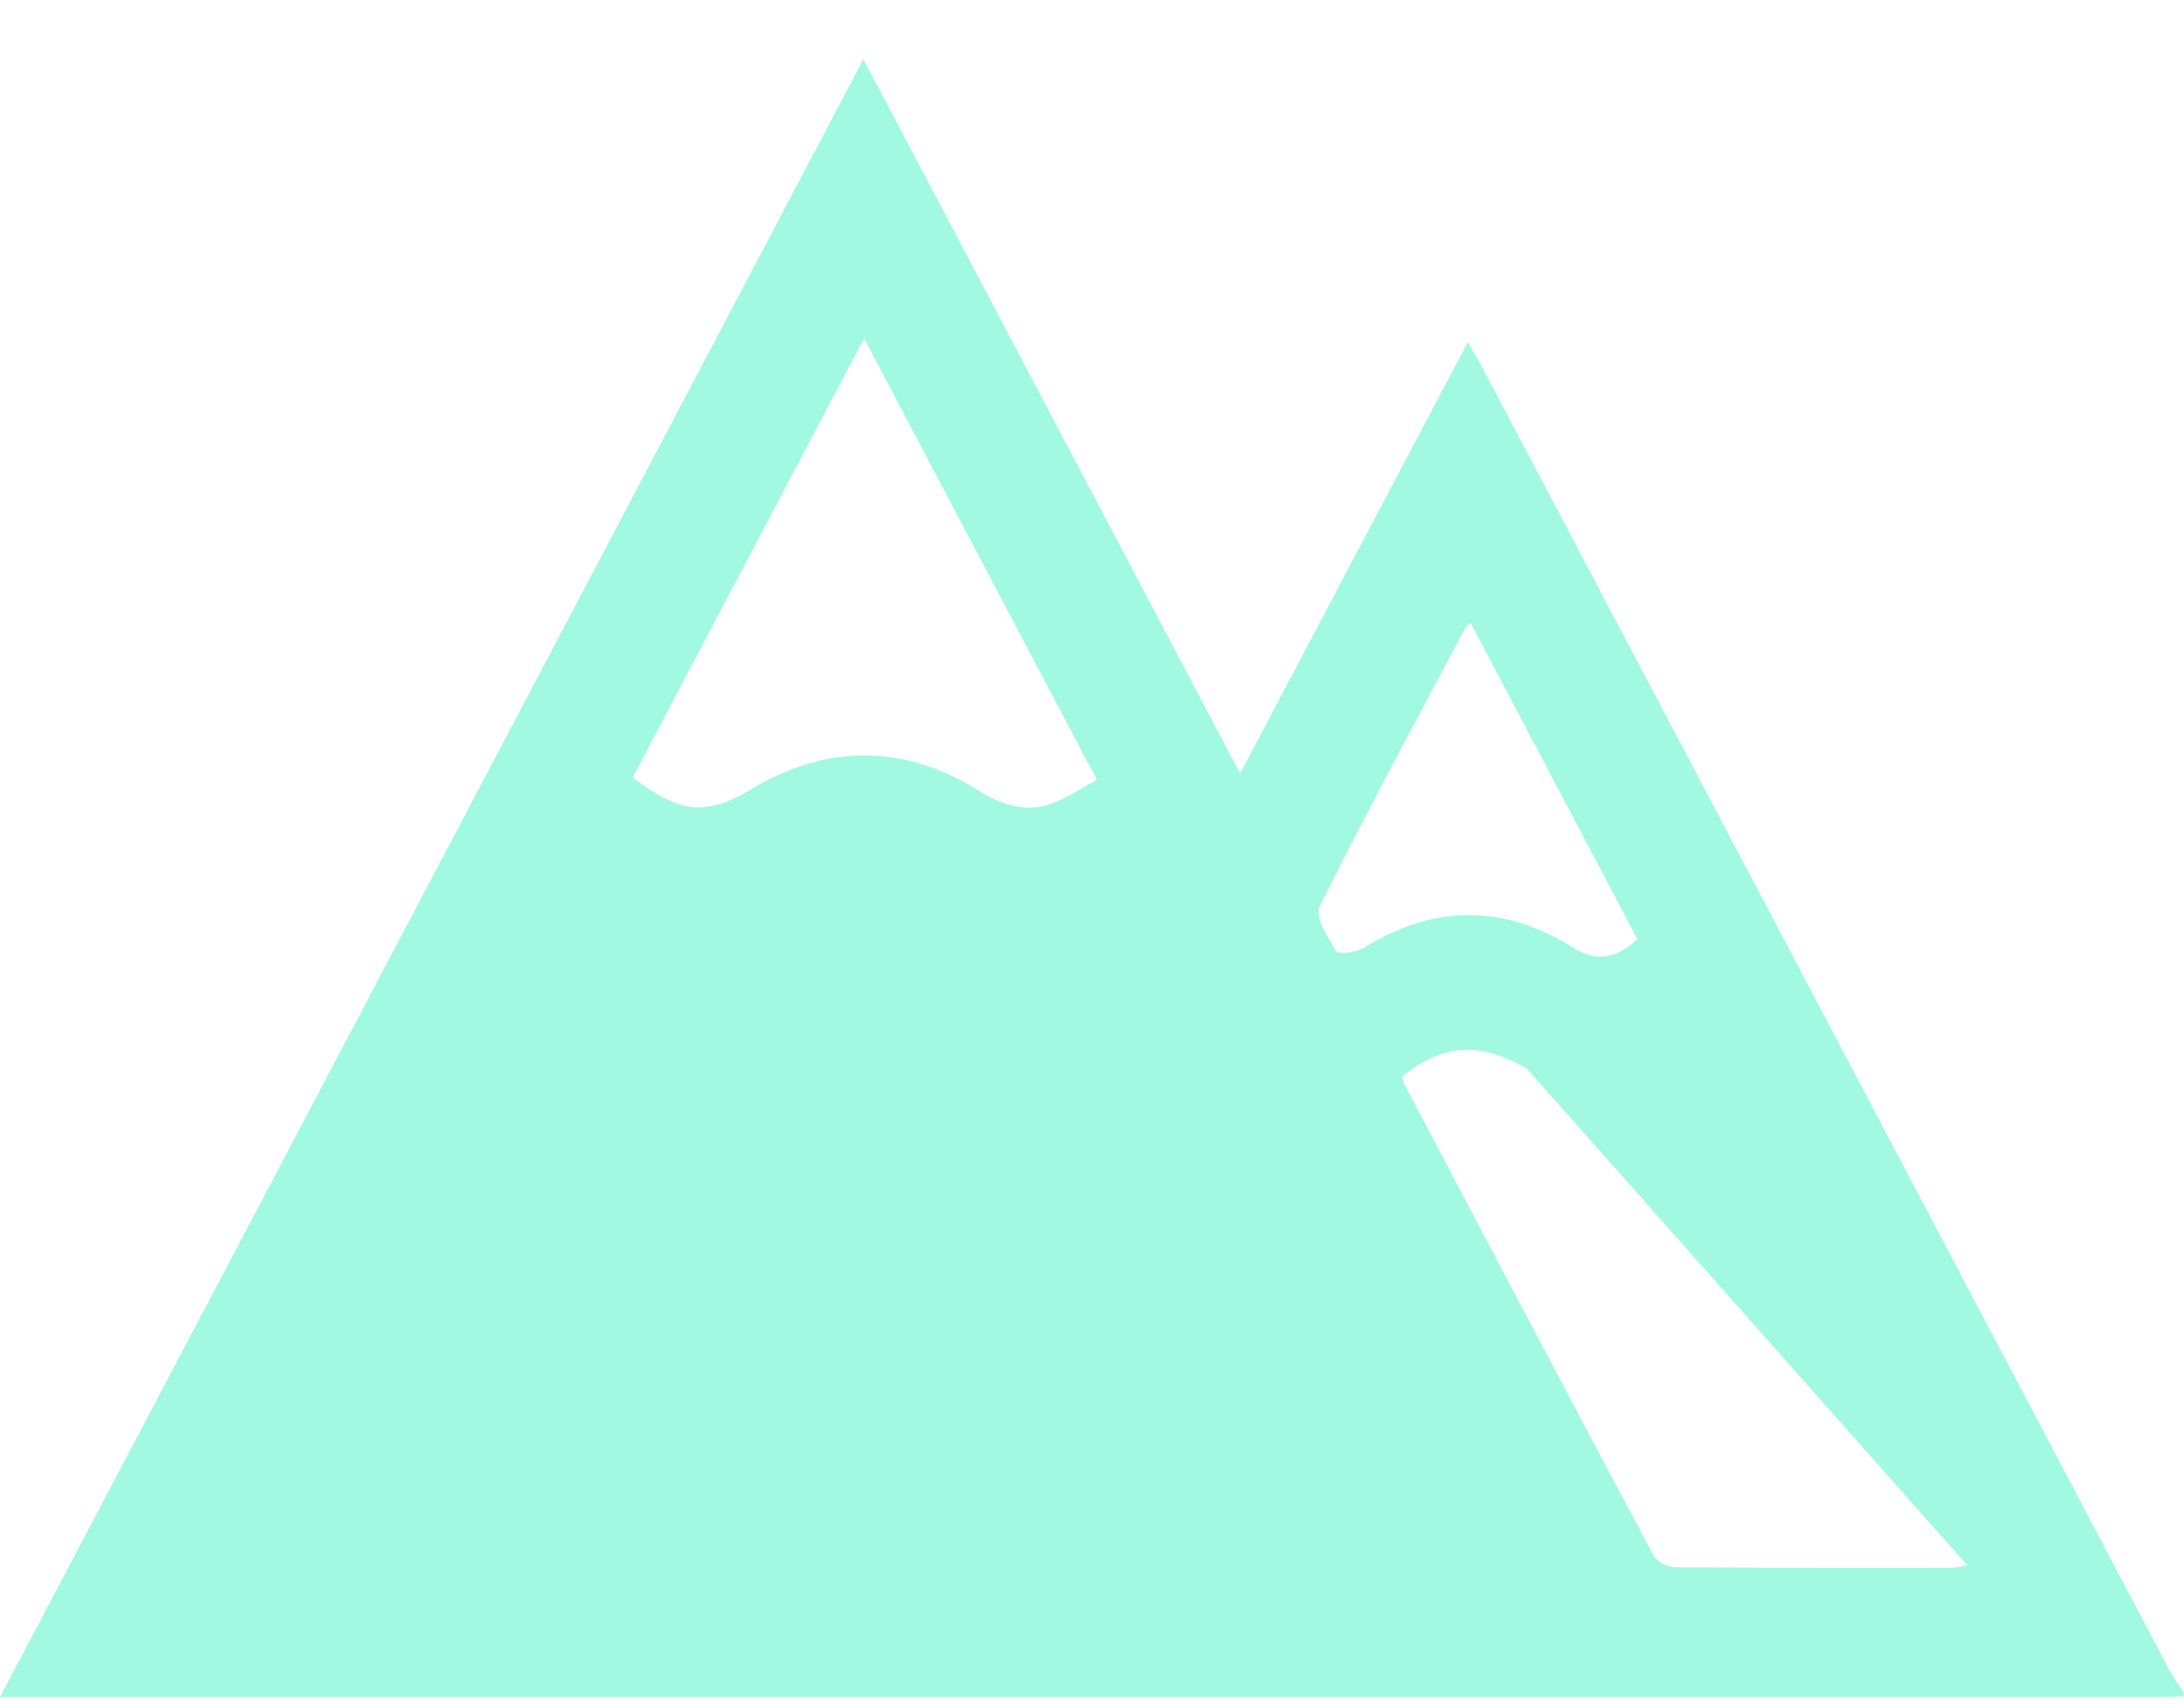 <svg xmlns="http://www.w3.org/2000/svg" width="32" height="25" fill="none"><path fill="#A2F9E1" d="M32 24.86c-.135 0-.27.007-.407.007H0c4.224-8.014 8.427-15.985 12.65-24 1.842 3.495 3.665 6.95 5.52 10.466 1.121-2.124 2.216-4.2 3.337-6.32.072.127.127.214.178.309 3.37 6.389 6.742 12.778 10.111 19.17.059.106.131.204.197.306v.062H32Zm-9.627-9.2c-.659-.386-1.19-.371-1.761.062-.018.01-.033.025-.07.054.011.04.019.073.03.102 1.215 2.31 2.43 4.615 3.656 6.916.048.091.208.171.313.171 1.354.011 2.707.008 4.06.008.066 0 .132-.018.223-.037M16.07 11.424c-1.143-2.168-2.267-4.295-3.41-6.466-1.145 2.175-2.27 4.306-3.39 6.433.687.527 1.07.57 1.72.182 1.121-.673 2.242-.677 3.355.014.317.197.648.313 1.005.207.243-.072.462-.229.724-.367l-.004-.003Zm5.476-2.291c-.03.018-.055.025-.062.04-.724 1.367-1.463 2.727-2.15 4.112-.073.146.12.451.243.651.033.051.295.022.404-.047 1.034-.64 2.052-.644 3.082.004.331.207.622.152.928-.131-.812-1.542-1.627-3.084-2.442-4.63h-.003Z"/></svg>